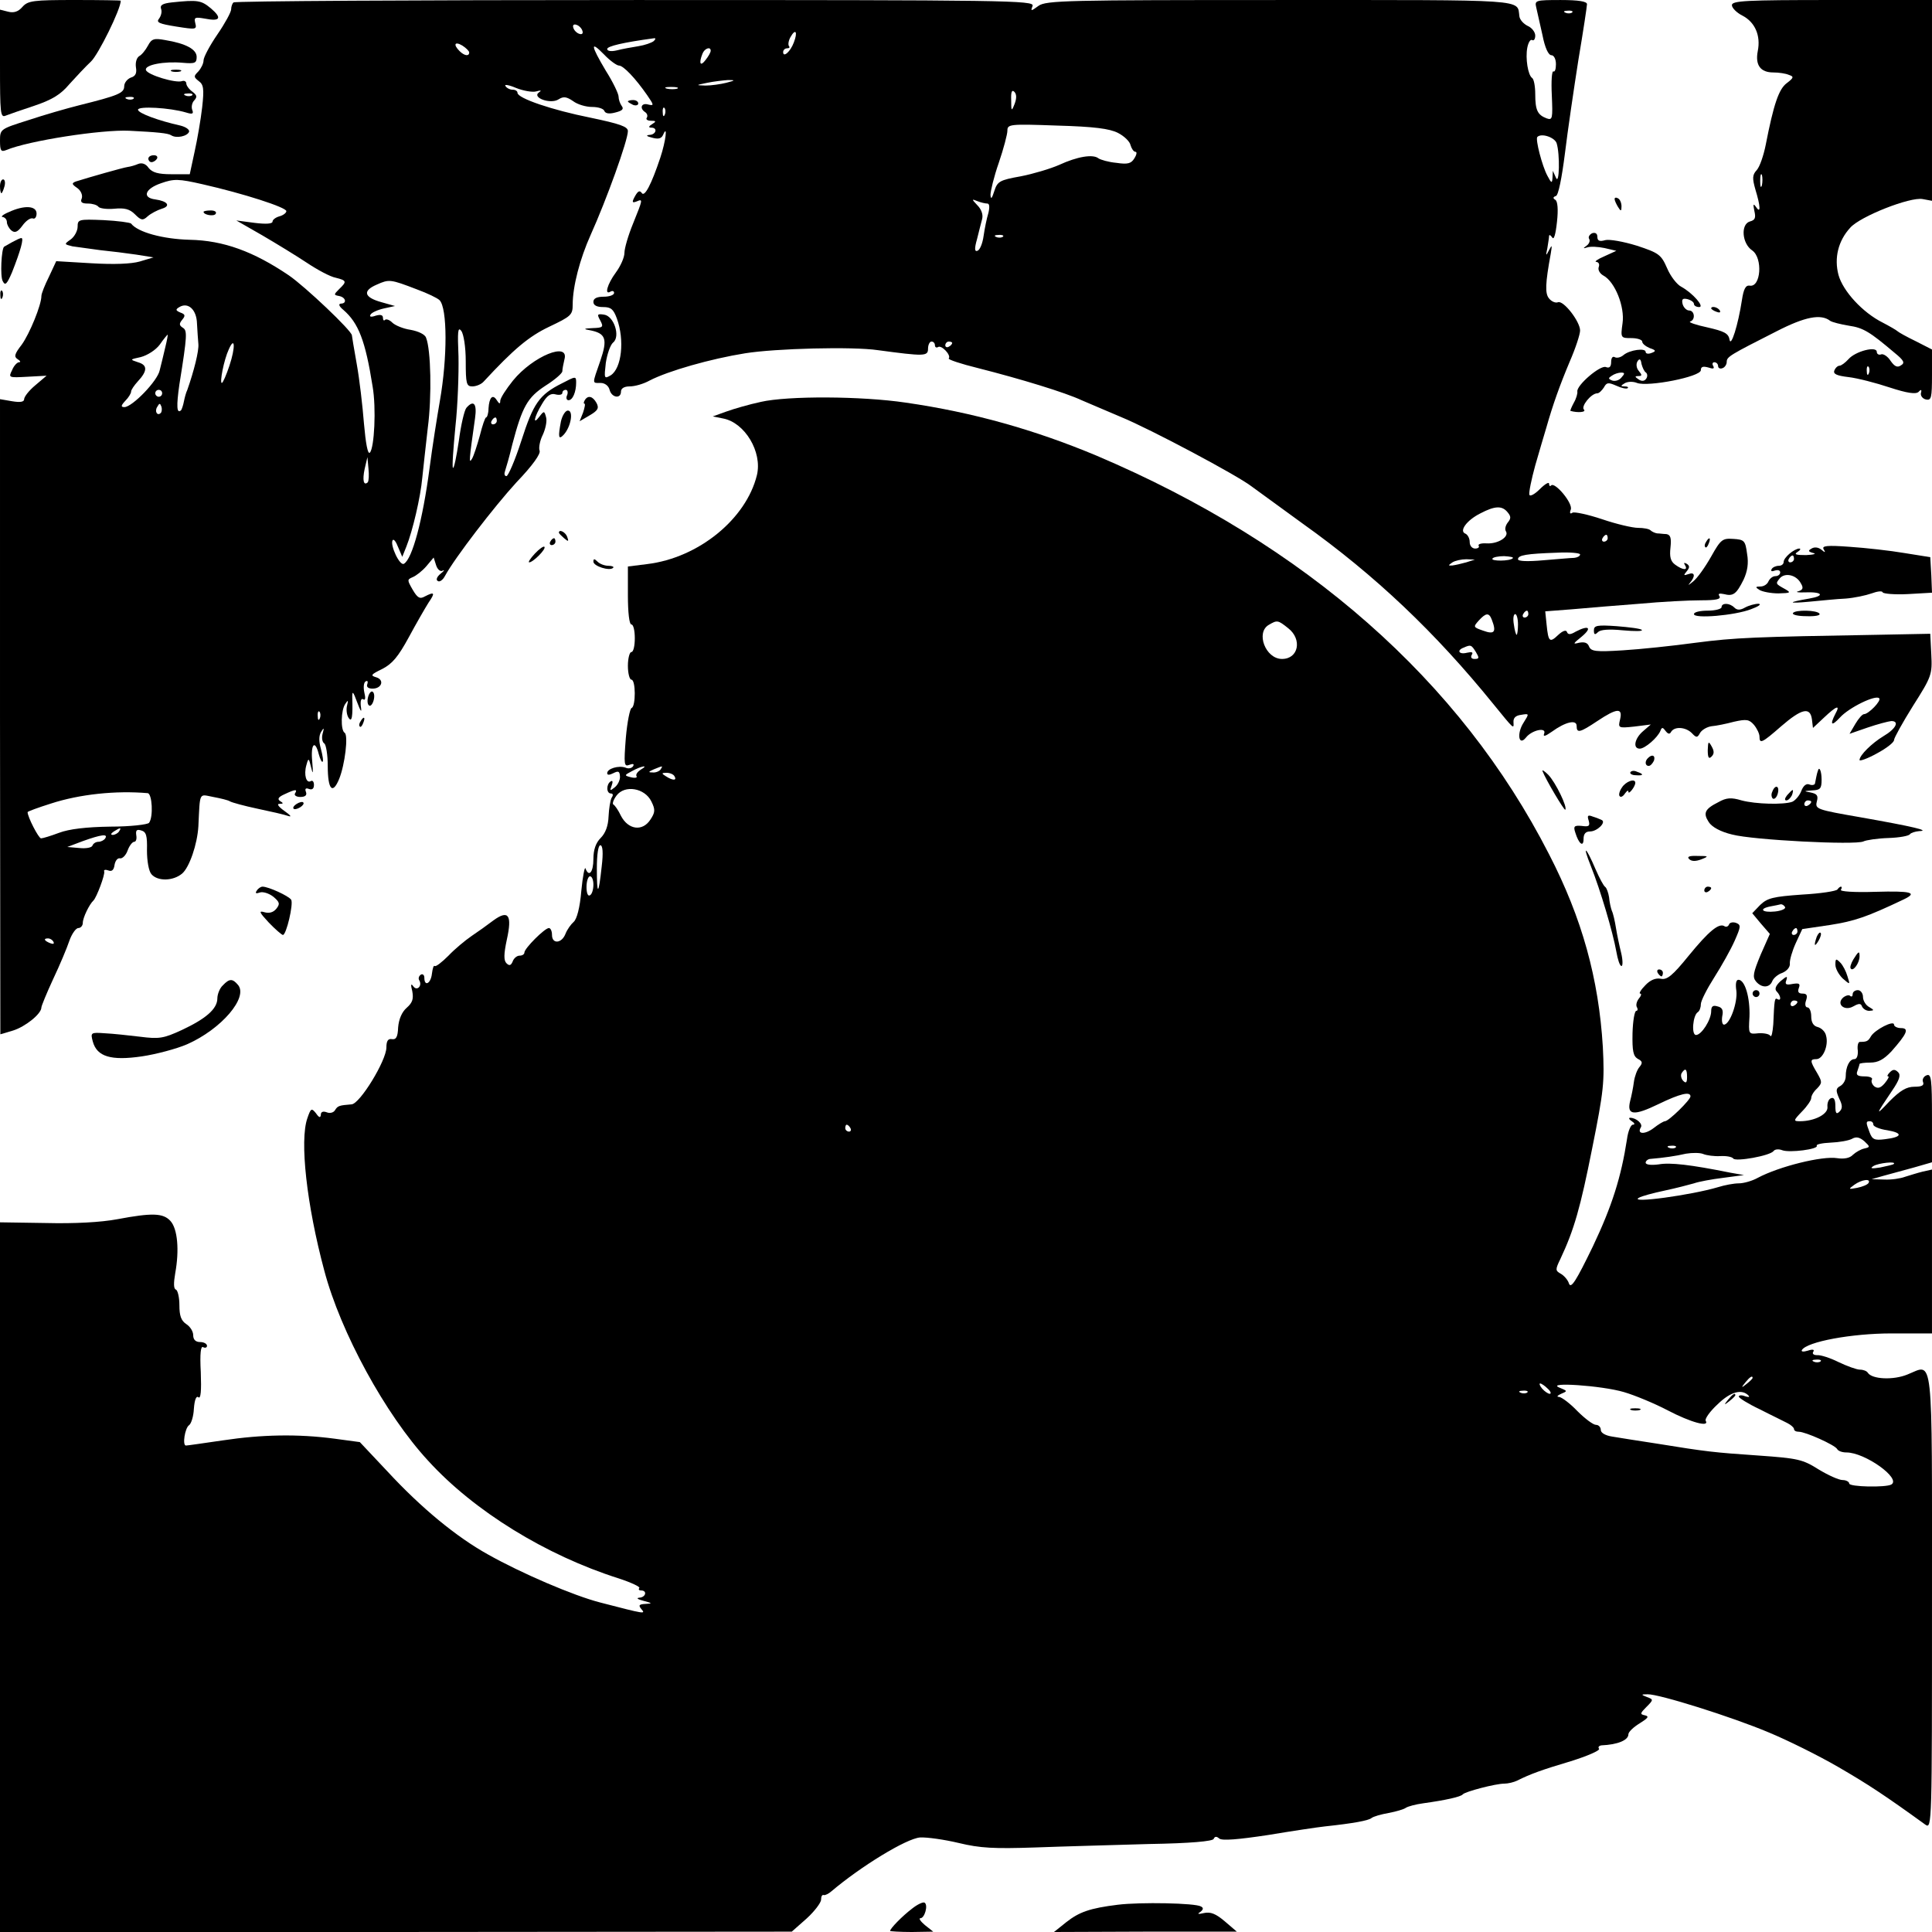 <?xml version="1.0" standalone="no"?>
<!DOCTYPE svg PUBLIC "-//W3C//DTD SVG 20010904//EN"
 "http://www.w3.org/TR/2001/REC-SVG-20010904/DTD/svg10.dtd">
<svg version="1.0" xmlns="http://www.w3.org/2000/svg"
 width="560pt" height="560pt" viewBox="0 0 560 560"
 preserveAspectRatio="xMidYMid meet">
<g transform="translate(0,560) scale(0.1,-0.1)"
fill="#000000" stroke="none">
<path d="M65 5580 c-12 -14 -25 -18 -41 -14 l-24 6 0 -157 c0 -146 1 -157 17
-150 10 4 48 17 84 29 50 17 75 32 100 62 19 21 47 51 63 66 21 20 86 151 86
176 0 1 -60 2 -133 2 -121 0 -136 -2 -152 -20z"/>
<path d="M498 5593 c-27 -3 -35 -8 -31 -19 3 -8 0 -20 -6 -28 -9 -11 0 -15 50
-23 57 -9 60 -9 55 10 -4 17 -1 18 28 13 45 -9 50 2 17 30 -28 23 -37 25 -113
17z"/>
<path d="M677 5593 c-4 -3 -7 -13 -7 -20 0 -8 -18 -41 -40 -73 -22 -32 -40
-66 -40 -75 0 -9 -7 -23 -15 -32 -14 -14 -14 -16 1 -28 14 -10 16 -22 10 -76
-4 -35 -14 -93 -22 -129 l-14 -65 -53 0 c-39 0 -55 5 -66 18 -8 12 -19 16 -30
12 -9 -4 -23 -8 -31 -9 -14 -2 -112 -30 -150 -42 -13 -5 -12 -8 4 -19 11 -8
16 -21 13 -30 -5 -11 0 -15 18 -15 13 0 26 -4 30 -9 3 -5 24 -8 46 -6 30 3 45
-1 60 -16 18 -18 23 -19 37 -6 9 8 28 18 41 22 27 8 17 22 -19 27 -39 5 -30
31 17 47 37 13 50 13 120 -3 119 -27 243 -67 243 -78 0 -5 -9 -12 -20 -15 -11
-3 -20 -10 -20 -15 0 -7 -19 -8 -52 -4 l-53 7 75 -43 c41 -24 100 -60 130 -80
30 -20 67 -40 83 -43 32 -8 33 -11 10 -33 -16 -16 -16 -17 0 -20 20 -4 23 -22
5 -22 -8 -1 -5 -8 7 -18 44 -38 64 -89 85 -222 11 -63 5 -179 -8 -192 -6 -6
-12 27 -17 84 -4 51 -13 129 -21 173 -8 44 -14 82 -14 83 0 13 -136 142 -183
174 -102 69 -189 101 -287 103 -78 2 -151 22 -170 47 -3 3 -39 8 -80 10 -72 3
-75 2 -75 -19 0 -12 -9 -29 -20 -37 -20 -14 -19 -14 5 -20 14 -2 50 -7 80 -11
30 -3 78 -9 105 -13 l50 -8 -40 -12 c-25 -7 -74 -9 -141 -5 l-101 6 -21 -45
c-12 -24 -22 -49 -22 -56 0 -26 -34 -109 -57 -141 -21 -27 -23 -35 -12 -42 8
-5 10 -9 4 -9 -5 0 -15 -10 -20 -23 -11 -22 -10 -22 45 -19 l55 3 -33 -28
c-18 -15 -32 -33 -32 -40 0 -8 -11 -10 -35 -6 l-35 6 0 -921 1 -920 37 11 c35
11 82 48 82 67 0 4 15 41 34 82 19 40 40 90 47 111 7 20 19 37 26 37 7 0 13 7
13 15 0 15 19 54 31 65 9 9 34 75 31 84 -2 5 4 6 12 3 10 -4 16 1 18 16 2 12
9 21 16 19 7 -1 17 9 22 23 5 14 14 25 19 25 5 0 8 8 6 19 -2 14 1 18 14 14
15 -4 18 -15 17 -58 0 -30 5 -60 13 -69 18 -21 63 -20 89 2 21 18 44 85 47
137 5 102 1 93 43 85 21 -4 43 -9 49 -13 5 -3 41 -13 79 -21 38 -8 78 -17 89
-21 12 -4 7 2 -10 14 -17 12 -24 21 -15 21 12 0 12 2 2 8 -9 6 -5 12 13 20 32
15 38 15 30 2 -3 -5 4 -10 15 -10 15 0 20 5 17 14 -4 10 -1 13 9 9 9 -3 14 1
14 12 0 9 -4 14 -9 11 -13 -8 -21 18 -13 46 6 22 7 22 14 -7 5 -22 6 -17 3 18
-5 50 8 65 19 21 4 -15 9 -24 11 -22 3 2 0 19 -5 38 -6 21 -6 38 1 49 8 13 9
12 4 -6 -3 -12 -1 -24 5 -28 5 -3 10 -33 10 -65 0 -69 14 -84 33 -38 17 42 27
127 16 134 -12 7 -11 66 2 84 8 12 9 11 5 -5 -3 -11 -1 -27 4 -35 10 -16 13 2
11 60 0 19 3 15 14 -15 11 -29 14 -32 11 -13 -2 17 1 25 7 21 6 -4 7 4 3 20
-3 14 -2 29 4 32 5 3 7 0 5 -7 -4 -9 2 -14 15 -14 27 0 35 26 10 33 -17 5 -15
8 18 24 29 15 46 35 77 92 21 39 47 84 57 100 20 29 18 33 -11 18 -14 -8 -21
-4 -35 20 -16 28 -16 29 0 36 10 4 28 18 40 32 l21 25 7 -22 c4 -13 13 -20 19
-16 7 3 4 -1 -6 -9 -11 -9 -14 -18 -8 -21 5 -4 15 3 21 15 29 53 142 200 207
271 47 49 71 83 67 92 -3 8 1 29 9 45 8 17 13 40 10 51 -5 19 -6 20 -19 3 -21
-28 -16 -2 7 36 14 24 25 32 39 28 11 -3 20 -1 20 4 0 5 4 9 10 9 5 0 7 -7 4
-15 -4 -8 -2 -15 4 -15 12 0 22 24 22 51 0 19 -1 19 -41 -2 -66 -33 -83 -58
-118 -167 -18 -56 -38 -102 -43 -102 -6 0 -7 7 -4 15 3 9 13 43 21 77 29 110
44 136 96 170 27 17 49 36 49 42 0 6 3 21 6 34 15 53 -91 10 -149 -61 -20 -25
-37 -51 -37 -59 0 -10 -3 -9 -10 2 -12 19 -22 8 -24 -24 0 -14 -4 -26 -7 -26
-3 0 -11 -24 -18 -52 -8 -29 -18 -60 -23 -68 -9 -15 -9 -8 9 118 6 42 -4 54
-25 30 -6 -7 -16 -50 -22 -96 -7 -46 -14 -81 -17 -78 -3 2 1 56 7 119 7 63 10
155 9 204 -3 72 -2 87 8 74 7 -9 13 -47 13 -88 0 -65 2 -73 19 -73 11 0 26 6
33 14 87 94 131 131 190 159 63 30 68 34 68 64 0 53 21 133 52 202 46 102 108
274 108 301 0 13 -23 21 -109 39 -110 22 -211 56 -211 72 0 5 -6 9 -14 9 -8 0
-18 5 -21 11 -4 5 10 3 31 -6 20 -8 47 -13 58 -10 14 4 17 3 8 -3 -21 -15 34
-35 57 -20 14 9 23 8 42 -5 13 -10 38 -17 55 -17 18 0 34 -5 36 -12 3 -7 14
-9 32 -4 20 5 25 10 18 19 -5 7 -9 19 -9 27 0 8 -16 42 -37 75 -44 74 -46 89
-5 47 17 -18 37 -32 43 -32 13 0 48 -37 82 -86 20 -29 20 -31 3 -27 -20 6 -26
-11 -9 -22 6 -4 8 -11 5 -16 -4 -5 2 -9 12 -9 15 0 16 -2 3 -10 -10 -6 -11
-10 -2 -10 19 0 14 -20 -5 -21 -12 -1 -9 -4 7 -8 18 -5 27 -3 32 8 14 33 8
-18 -8 -66 -26 -78 -46 -116 -54 -102 -6 8 -11 5 -19 -9 -10 -18 -9 -21 4 -16
19 8 19 8 -10 -64 -14 -34 -25 -72 -25 -85 0 -13 -11 -38 -25 -57 -25 -34 -34
-67 -15 -55 6 3 10 1 10 -4 0 -6 -13 -11 -30 -11 -20 0 -30 -5 -30 -15 0 -10
10 -15 28 -15 23 0 30 -6 40 -33 23 -63 14 -145 -18 -165 -19 -11 -19 -9 -14
36 4 26 13 52 21 59 22 17 3 77 -26 81 -20 3 -21 1 -11 -17 10 -19 8 -21 -22
-22 -26 -1 -28 -3 -9 -6 47 -9 53 -25 31 -89 -24 -69 -24 -64 1 -64 12 0 23
-8 26 -20 6 -23 33 -27 33 -5 0 9 9 15 25 15 15 0 40 7 58 17 54 28 177 63
277 79 87 14 311 20 385 9 134 -18 145 -18 145 4 0 12 5 21 10 21 6 0 10 -5
10 -11 0 -5 4 -8 9 -5 10 7 39 -24 31 -33 -3 -3 36 -16 85 -28 126 -32 253
-71 300 -93 22 -9 74 -32 115 -49 83 -34 337 -169 378 -201 15 -11 81 -59 147
-107 212 -151 386 -317 553 -523 61 -75 60 -74 59 -54 -1 13 6 20 22 22 24 4
24 4 7 -23 -20 -31 -14 -69 7 -43 17 22 60 31 53 12 -4 -10 2 -9 22 5 40 29
72 36 72 17 0 -22 9 -20 60 14 57 38 74 39 66 5 -6 -25 -6 -26 41 -21 l48 6
-22 -19 c-25 -21 -31 -51 -10 -51 15 0 52 32 60 52 4 11 7 10 15 -1 7 -9 12
-10 16 -2 10 16 42 14 60 -4 13 -14 16 -14 24 1 5 8 19 17 33 19 13 1 43 7 65
13 36 8 44 7 58 -9 9 -11 16 -26 16 -34 0 -22 7 -19 63 30 59 51 84 57 89 20
l3 -25 32 30 c37 35 48 38 33 11 -17 -33 -11 -37 13 -11 26 29 104 67 114 56
7 -7 -31 -46 -44 -46 -5 0 -16 -13 -25 -28 l-17 -29 52 18 c29 10 60 18 69 19
25 0 13 -23 -23 -44 -33 -20 -69 -55 -69 -69 0 -4 23 4 50 19 28 15 50 32 50
39 0 6 25 51 55 99 54 85 56 91 53 149 l-3 60 -155 -3 c-352 -6 -410 -8 -525
-23 -66 -9 -161 -19 -211 -22 -79 -5 -92 -3 -98 11 -4 11 -13 14 -29 11 -19
-5 -18 -3 8 18 31 26 20 34 -18 14 -15 -9 -22 -9 -25 -1 -2 7 -12 4 -25 -8
-25 -24 -29 -21 -34 29 l-4 39 78 6 c43 4 130 11 195 16 64 6 144 10 178 10
44 0 59 3 54 12 -5 7 -1 9 13 6 27 -7 36 0 57 42 11 24 15 47 10 75 -5 38 -8
41 -40 43 -31 2 -36 -1 -64 -51 -17 -30 -40 -63 -53 -73 -12 -10 -16 -12 -9
-4 17 20 15 33 -4 26 -14 -5 -15 -4 -5 8 9 11 9 16 0 22 -8 4 -9 3 -5 -4 10
-16 -6 -15 -28 1 -14 10 -17 23 -14 50 3 28 0 37 -12 39 -8 0 -20 2 -27 2 -6
1 -15 5 -19 9 -4 4 -20 7 -36 7 -16 0 -63 11 -104 25 -42 14 -80 22 -86 19 -7
-5 -9 -1 -5 9 7 18 -46 81 -57 70 -3 -4 -6 -1 -6 5 0 6 -12 -1 -27 -16 -14
-14 -28 -22 -30 -16 -2 6 6 45 17 85 12 41 26 90 32 109 19 67 39 123 68 192
17 39 30 79 30 90 0 26 -48 88 -64 82 -7 -3 -19 2 -26 11 -12 14 -11 43 5 130
4 25 4 27 -5 10 -9 -18 -10 -17 -5 5 2 14 5 30 5 35 0 6 4 4 9 -3 5 -9 10 8
14 45 4 36 2 60 -5 64 -7 4 -7 8 2 11 7 2 17 52 26 123 8 66 26 188 39 271 14
83 25 156 25 162 0 8 -25 12 -76 12 -74 0 -76 -1 -71 -22 3 -13 11 -49 18 -80
7 -36 17 -58 26 -58 7 0 13 -11 13 -26 0 -14 -3 -23 -7 -21 -5 3 -7 -28 -5
-69 3 -68 2 -73 -15 -67 -26 10 -33 23 -33 70 0 23 -4 44 -9 47 -12 8 -20 57
-14 88 3 15 9 25 14 22 5 -3 9 3 9 13 0 10 -10 23 -22 28 -12 6 -23 18 -24 28
-7 50 33 47 -691 47 -619 0 -681 -1 -703 -17 -22 -16 -23 -16 -17 0 6 16 -71
17 -1152 17 -637 0 -1161 -3 -1164 -7z m3880 -29 c-3 -3 -12 -4 -19 -1 -8 3
-5 6 6 6 11 1 17 -2 13 -5z m-2869 -53 c3 -8 -1 -12 -9 -9 -7 2 -15 10 -17 17
-3 8 1 12 9 9 7 -2 15 -10 17 -17z m613 -34 c-10 -27 -31 -45 -31 -28 0 6 5
11 12 11 6 0 8 3 5 6 -3 4 -2 15 4 26 15 27 22 16 10 -15z m-406 4 c-6 -5 -26
-12 -45 -15 -19 -3 -47 -8 -62 -12 -17 -4 -28 -2 -28 4 0 8 46 19 135 31 6 1
6 -2 0 -8z m-535 -33 c0 -12 -14 -10 -28 4 -19 19 -14 29 8 16 11 -7 20 -16
20 -20z m700 5 c0 -5 -7 -17 -15 -27 -15 -20 -20 -10 -9 18 6 16 24 22 24 9z
m45 -93 c-16 -4 -43 -8 -60 -8 -29 1 -29 1 5 8 19 4 46 7 60 8 22 0 22 -1 -5
-8z m-142 -17 c-7 -2 -21 -2 -30 0 -10 3 -4 5 12 5 17 0 24 -2 18 -5z m978
-44 c-9 -23 -10 -22 -10 11 -1 23 2 31 9 24 7 -7 7 -19 1 -35z m-1014 -31 c-3
-8 -6 -5 -6 6 -1 11 2 17 5 13 3 -3 4 -12 1 -19z m1313 -53 c18 -9 35 -25 37
-36 3 -10 9 -19 14 -19 5 0 4 -8 -3 -19 -9 -15 -19 -18 -52 -13 -23 2 -46 9
-52 13 -16 13 -62 5 -114 -19 -25 -11 -75 -26 -111 -33 -62 -11 -68 -15 -77
-43 -7 -22 -10 -25 -11 -11 0 11 10 53 24 93 14 41 25 83 25 93 0 19 6 20 144
15 108 -3 152 -9 176 -21z m1272 -30 c10 -32 8 -124 -2 -100 l-9 20 -1 -20
c-1 -17 -3 -17 -15 6 -15 28 -35 105 -29 112 12 12 50 -1 56 -18z m-1650 -175
c6 0 7 -10 3 -27 -5 -16 -11 -46 -14 -67 -3 -22 -11 -41 -18 -43 -8 -3 -9 6
-1 34 5 21 12 47 15 59 3 13 -3 28 -14 39 -17 18 -17 19 0 12 10 -4 23 -7 29
-7z m45 -96 c-3 -3 -12 -4 -19 -1 -8 3 -5 6 6 6 11 1 17 -2 13 -5z m-1698
-153 c30 -11 59 -25 65 -31 23 -23 23 -167 1 -292 -8 -46 -22 -134 -30 -196
-20 -151 -50 -262 -74 -276 -12 -8 -41 54 -33 68 3 5 10 -4 16 -20 l12 -28 12
30 c18 45 41 143 46 199 3 28 10 93 16 145 12 91 9 227 -5 261 -3 10 -23 19
-45 23 -21 3 -45 13 -53 21 -8 8 -17 11 -21 8 -3 -4 -6 -1 -6 6 0 8 -7 10 -21
6 -14 -5 -19 -3 -15 3 3 6 21 14 39 18 l32 7 -39 11 c-51 14 -56 33 -14 51 36
16 39 16 117 -14z m-638 -99 c1 -20 3 -47 4 -59 2 -20 -13 -79 -32 -133 -4 -8
-8 -24 -10 -34 -2 -11 -6 -22 -8 -25 -13 -12 -14 12 -5 75 23 143 23 156 10
164 -11 7 -11 12 -2 23 10 12 9 16 -5 21 -14 6 -15 9 -3 16 25 15 50 -7 51
-48z m-92 -69 c-5 -21 -12 -51 -16 -66 -6 -31 -79 -106 -102 -107 -11 0 -11 4
2 18 10 10 17 22 17 27 0 5 9 18 19 29 29 31 29 48 1 56 -24 8 -24 8 8 15 19
5 43 20 55 36 11 16 22 29 23 29 1 0 -2 -17 -7 -37z m186 -53 c-9 -27 -19 -50
-22 -50 -7 0 6 67 20 97 18 41 20 7 2 -47z m2095 66 c0 -3 -4 -8 -10 -11 -5
-3 -10 -1 -10 4 0 6 5 11 10 11 6 0 10 -2 10 -4z m-2290 -146 c0 -5 -4 -10
-10 -10 -5 0 -10 5 -10 10 0 6 5 10 10 10 6 0 10 -4 10 -10z m-4 -57 c-10 -10
-19 5 -10 18 6 11 8 11 12 0 2 -7 1 -15 -2 -18z m974 -23 c0 -5 -5 -10 -11
-10 -5 0 -7 5 -4 10 3 6 8 10 11 10 2 0 4 -4 4 -10z m-374 -178 c-12 -11 -16
6 -9 39 l8 34 3 -33 c2 -19 1 -36 -2 -40z m3304 -87 c10 -12 10 -18 0 -30 -6
-8 -9 -19 -5 -25 10 -16 -23 -37 -56 -35 -15 1 -26 -2 -23 -7 3 -4 -2 -8 -10
-8 -9 0 -16 8 -16 19 0 11 -6 21 -12 24 -20 7 3 39 43 59 42 22 63 23 79 3z
m290 -75 c0 -5 -5 -10 -11 -10 -5 0 -7 5 -4 10 3 6 8 10 11 10 2 0 4 -4 4 -10z
m-80 -47 c0 -5 -8 -9 -17 -10 -10 0 -51 -4 -90 -7 -45 -4 -73 -3 -73 3 0 12
25 16 113 19 37 2 67 -1 67 -5z m-195 -11 c-8 -9 -65 -9 -59 -1 2 4 18 7 34 7
17 -1 28 -3 25 -6z m-135 -12 c-14 -4 -32 -8 -40 -9 -13 -1 -13 0 0 9 8 5 26
9 40 9 l25 -1 -25 -8z m180 -150 c0 -5 -5 -10 -11 -10 -5 0 -7 5 -4 10 3 6 8
10 11 10 2 0 4 -4 4 -10z m-106 -16 c14 -36 8 -44 -25 -32 -29 10 -29 11 -13
29 21 23 30 24 38 3z m76 -14 c0 -16 -2 -30 -4 -30 -2 0 -6 14 -8 30 -3 17 -1
30 4 30 4 0 8 -13 8 -30z m-122 -80 c10 -17 10 -20 -4 -20 -9 0 -12 5 -8 12 5
8 0 9 -14 6 -23 -6 -31 7 -9 15 20 9 22 8 35 -13z m-3351 -192 c-3 -8 -6 -5
-6 6 -1 11 2 17 5 13 3 -3 4 -12 1 -19z m-499 -217 c13 -1 17 -69 4 -86 -4 -5
-54 -11 -112 -11 -70 -1 -120 -7 -149 -18 -24 -9 -47 -16 -52 -16 -7 0 -39 62
-39 76 0 2 30 13 68 25 83 27 188 38 280 30z m-83 -111 c-3 -5 -12 -10 -18
-10 -7 0 -6 4 3 10 19 12 23 12 15 0z m-40 -20 c-3 -5 -12 -10 -20 -10 -7 0
-15 -5 -17 -11 -2 -6 -19 -9 -38 -7 l-35 3 45 17 c53 19 74 22 65 8z m-150
-300 c3 -6 -1 -7 -9 -4 -18 7 -21 14 -7 14 6 0 13 -4 16 -10z"/>
<path d="M5020 5585 c0 -8 14 -22 30 -30 37 -19 54 -58 45 -103 -8 -41 8 -62
45 -62 16 0 36 -3 45 -7 15 -5 15 -8 -6 -24 -23 -17 -38 -61 -61 -179 -6 -30
-17 -63 -26 -73 -13 -14 -13 -24 -4 -56 15 -49 16 -72 2 -51 -8 11 -9 9 -5
-11 5 -21 2 -27 -13 -31 -27 -8 -23 -64 7 -84 31 -22 25 -107 -7 -102 -12 2
-18 -9 -23 -42 -11 -72 -32 -139 -36 -114 -3 18 -16 24 -64 35 -33 7 -56 15
-50 17 16 5 13 32 -3 32 -7 0 -16 8 -19 19 -3 14 0 17 14 14 11 -3 19 -9 19
-14 0 -5 7 -9 15 -9 17 0 -19 41 -52 59 -12 6 -31 30 -41 54 -17 39 -24 44
-88 65 -39 12 -79 19 -91 16 -17 -5 -23 -2 -23 10 0 9 -6 13 -15 10 -8 -4 -12
-11 -9 -16 4 -6 0 -15 -7 -20 -11 -8 -11 -9 2 -5 9 3 31 2 50 -2 l34 -8 -35
-16 c-19 -8 -30 -16 -23 -16 7 -1 10 -7 7 -15 -3 -8 3 -19 14 -25 33 -18 62
-90 55 -138 -6 -43 -5 -43 26 -43 17 0 31 -5 31 -10 0 -6 10 -14 22 -19 18 -6
19 -9 5 -14 -10 -4 -17 -2 -17 3 0 12 -46 6 -64 -9 -8 -7 -20 -10 -26 -6 -6 3
-10 -3 -10 -14 0 -14 -5 -19 -15 -15 -16 7 -86 -53 -83 -71 1 -5 -3 -20 -10
-32 -7 -13 -11 -23 -10 -24 21 -6 47 -4 39 4 -9 9 21 47 39 47 5 0 13 8 19 17
8 15 13 15 36 5 15 -7 30 -10 33 -7 3 3 -1 5 -9 5 -12 0 -12 2 0 9 8 5 24 6
36 1 32 -12 185 18 185 37 0 10 6 12 21 8 15 -5 19 -4 15 4 -4 6 -2 11 3 11 6
0 11 -5 11 -11 0 -6 6 -9 13 -6 6 2 12 10 12 18 0 15 9 20 145 89 82 42 128
51 155 30 6 -4 30 -10 54 -14 42 -6 61 -18 133 -79 27 -22 30 -29 18 -36 -10
-7 -18 -4 -30 13 -8 13 -21 21 -27 19 -7 -3 -13 1 -13 7 0 18 -62 2 -82 -21
-9 -10 -21 -19 -26 -19 -5 0 -12 -6 -15 -14 -4 -10 7 -15 41 -19 26 -3 80 -17
119 -30 52 -17 76 -20 84 -13 7 8 10 7 7 -3 -2 -8 5 -17 15 -19 15 -3 17 5 17
71 l0 74 -47 24 c-27 13 -50 26 -53 29 -3 3 -22 14 -43 25 -58 29 -115 91
-128 138 -13 49 -1 99 34 137 29 33 174 90 210 83 l27 -5 0 291 0 291 -290 0
c-249 0 -290 -2 -290 -15z m87 -522 c-3 -10 -5 -4 -5 12 0 17 2 24 5 18 2 -7
2 -21 0 -30z m-336 -543 c4 -3 5 -11 1 -17 -5 -8 -13 -9 -22 -3 -12 8 -12 10
-1 10 11 0 11 3 1 15 -7 8 -8 20 -4 27 6 10 10 8 12 -7 3 -11 8 -22 13 -25z
m646 -2 c-3 -8 -6 -5 -6 6 -1 11 2 17 5 13 3 -3 4 -12 1 -19z m-717 -12 c-6
-8 -18 -12 -27 -9 -12 5 -12 7 -1 14 7 5 19 9 27 9 11 0 11 -3 1 -14z"/>
<path d="M429 5468 c-7 -13 -18 -27 -26 -31 -7 -5 -11 -18 -9 -32 3 -17 -1
-26 -15 -30 -10 -4 -19 -15 -19 -25 0 -20 -18 -27 -130 -55 -36 -9 -102 -28
-147 -43 -82 -26 -83 -26 -83 -60 0 -29 3 -33 18 -27 64 27 277 60 357 56 80
-4 112 -7 121 -13 15 -10 47 -3 52 10 2 6 -9 14 -25 18 -63 14 -123 36 -123
46 0 11 92 6 139 -8 19 -6 23 -4 18 8 -3 9 0 21 6 27 9 10 8 15 -5 25 -10 7
-18 18 -18 24 0 6 -6 9 -12 7 -18 -7 -101 18 -105 32 -5 15 53 26 107 21 35
-3 40 -1 40 17 0 22 -31 39 -92 49 -32 6 -39 3 -49 -16z m128 -144 c-3 -3 -12
-4 -19 -1 -8 3 -5 6 6 6 11 1 17 -2 13 -5z m-170 -10 c-3 -3 -12 -4 -19 -1 -8
3 -5 6 6 6 11 1 17 -2 13 -5z"/>
<path d="M498 5393 c6 -2 18 -2 25 0 6 3 1 5 -13 5 -14 0 -19 -2 -12 -5z"/>
<path d="M1820 5306 c0 -2 7 -6 15 -10 8 -3 15 -1 15 4 0 6 -7 10 -15 10 -8 0
-15 -2 -15 -4z"/>
<path d="M430 5140 c0 -5 4 -10 9 -10 6 0 13 5 16 10 3 6 -1 10 -9 10 -9 0
-16 -4 -16 -10z"/>
<path d="M0 5060 c0 -11 2 -20 4 -20 2 0 6 9 9 20 3 11 1 20 -4 20 -5 0 -9 -9
-9 -20z"/>
<path d="M4680 5023 c0 -4 5 -15 10 -23 8 -13 10 -13 10 2 0 9 -4 20 -10 23
-5 3 -10 3 -10 -2z"/>
<path d="M25 4985 c-17 -7 -24 -14 -17 -14 6 -1 12 -7 12 -15 0 -7 6 -18 13
-24 10 -8 18 -5 32 14 10 14 23 23 30 21 6 -3 11 4 11 14 0 23 -36 25 -81 4z"/>
<path d="M590 4986 c0 -9 30 -14 35 -6 4 6 -3 10 -14 10 -12 0 -21 -2 -21 -4z"/>
<path d="M35 4898 c-11 -6 -21 -12 -23 -13 -8 -6 -12 -87 -4 -100 7 -14 12 -9
27 26 24 61 35 99 27 99 -4 0 -16 -6 -27 -12z"/>
<path d="M1 4744 c0 -11 3 -14 6 -6 3 7 2 16 -1 19 -3 4 -6 -2 -5 -13z"/>
<path d="M4960 4706 c0 -2 7 -7 16 -10 8 -3 12 -2 9 4 -6 10 -25 14 -25 6z"/>
<path d="M1695 4440 c-3 -5 -4 -10 -1 -10 3 0 1 -11 -4 -26 l-10 -25 29 17
c24 14 28 21 20 36 -11 20 -25 23 -34 8z"/>
<path d="M2205 4435 c-33 -7 -78 -20 -100 -28 l-39 -14 30 -6 c63 -12 114 -97
98 -164 -31 -127 -169 -240 -318 -258 l-56 -7 0 -84 c0 -49 4 -84 10 -84 6 0
10 -18 10 -40 0 -22 -4 -40 -10 -40 -5 0 -10 -18 -10 -40 0 -22 5 -40 10 -40
13 0 13 -77 1 -82 -5 -1 -13 -41 -17 -87 -6 -77 -5 -84 10 -78 11 4 15 3 11
-4 -4 -6 -14 -8 -22 -4 -20 7 -53 -3 -53 -16 0 -6 6 -6 18 0 14 7 18 6 19 -9
1 -10 -6 -25 -15 -32 -14 -11 -15 -11 -9 5 4 11 3 16 -3 12 -13 -8 -13 -35 1
-35 6 0 7 -5 2 -12 -4 -7 -8 -32 -9 -54 -1 -28 -9 -49 -23 -63 -14 -14 -21
-34 -21 -61 0 -38 -13 -54 -23 -27 -2 6 -8 -23 -12 -65 -4 -49 -13 -82 -22
-90 -8 -7 -19 -22 -24 -35 -11 -28 -39 -30 -39 -3 0 11 -4 20 -9 20 -12 0 -71
-59 -71 -71 0 -5 -6 -9 -14 -9 -8 0 -17 -8 -20 -17 -5 -12 -10 -13 -18 -5 -8
8 -8 26 1 68 16 72 5 88 -39 56 -17 -13 -45 -33 -63 -45 -19 -13 -49 -38 -67
-57 -19 -19 -37 -33 -40 -30 -3 3 -6 -7 -8 -22 -3 -29 -22 -39 -22 -12 0 8 -5
12 -10 9 -6 -4 -8 -11 -5 -16 10 -16 -6 -33 -17 -18 -7 10 -8 5 -3 -14 4 -22
1 -33 -16 -48 -14 -12 -23 -33 -25 -57 -1 -28 -6 -36 -18 -34 -11 2 -16 -5
-16 -24 0 -38 -77 -164 -101 -165 -36 -3 -40 -4 -48 -17 -4 -7 -15 -10 -24 -6
-11 4 -17 1 -17 -7 -1 -10 -5 -9 -14 4 -13 16 -15 15 -25 -14 -23 -65 -2 -252
49 -442 47 -178 177 -417 301 -551 133 -146 341 -274 552 -341 37 -12 64 -25
60 -28 -3 -4 -1 -7 5 -7 19 0 14 -20 -5 -21 -10 -1 -4 -5 12 -9 26 -7 27 -8 6
-9 -19 -1 -21 -4 -12 -15 13 -15 12 -15 -119 19 -78 20 -229 85 -325 139 -92
51 -194 135 -292 241 l-80 85 -74 10 c-106 14 -210 12 -323 -5 -55 -8 -103
-15 -107 -15 -11 0 -3 51 9 59 6 4 13 25 14 48 2 26 7 38 13 33 7 -6 9 19 7
72 -3 56 0 78 7 73 6 -3 11 -1 11 4 0 6 -9 11 -20 11 -13 0 -20 7 -20 20 0 11
-9 25 -20 32 -15 10 -20 24 -20 55 0 23 -5 43 -10 45 -7 2 -7 19 -2 48 12 66
7 128 -14 151 -21 23 -53 24 -154 5 -48 -9 -124 -13 -207 -11 l-133 2 0 -1028
0 -1029 1148 0 1147 1 43 38 c23 21 42 46 42 55 0 9 3 15 8 13 4 -1 14 4 22
11 85 72 217 153 257 156 20 1 70 -6 112 -16 62 -15 102 -17 221 -13 80 3 228
7 330 10 121 2 186 8 188 15 3 7 8 8 16 1 8 -7 55 -3 141 10 72 12 146 23 165
25 84 9 126 17 135 24 6 5 28 11 50 15 22 4 45 11 50 15 6 4 28 10 50 13 65 9
110 19 115 26 7 8 95 31 120 31 11 0 28 4 38 9 38 19 71 31 155 56 48 15 85
31 82 36 -4 5 0 9 7 10 47 2 78 15 78 32 0 7 15 21 33 32 24 15 28 20 15 23
-15 3 -14 6 4 24 21 21 21 22 2 29 -18 7 -18 8 2 8 32 1 243 -65 352 -111 53
-22 142 -66 199 -99 88 -51 135 -82 254 -168 19 -13 19 0 19 648 0 738 5 687
-71 657 -41 -17 -103 -14 -115 5 -3 5 -13 9 -23 9 -9 0 -37 10 -62 22 -24 12
-52 21 -62 20 -10 0 -15 4 -11 10 4 6 -1 8 -16 3 -13 -4 -20 -3 -17 2 15 24
144 48 260 48 l117 0 0 238 0 237 -27 -6 c-16 -4 -38 -11 -51 -15 -13 -5 -40
-9 -60 -8 l-37 1 35 10 c19 5 59 16 88 24 l52 15 0 129 c0 113 -2 129 -16 123
-8 -3 -13 -12 -10 -19 4 -10 -3 -14 -25 -14 -23 0 -41 -11 -72 -42 -42 -45
-41 -41 7 30 22 32 26 46 18 54 -9 9 -15 9 -24 0 -7 -7 -9 -12 -5 -12 4 0 -1
-9 -10 -20 -12 -14 -20 -16 -30 -9 -7 6 -10 15 -7 20 3 5 -7 9 -21 9 -21 0
-26 4 -21 16 3 9 6 18 6 20 0 2 14 4 31 4 23 0 39 9 61 32 46 52 53 68 28 68
-11 0 -20 5 -20 10 0 14 -56 -15 -67 -34 -8 -14 -12 -16 -32 -16 -5 0 -8 -11
-6 -25 1 -15 -3 -25 -10 -25 -14 0 -25 -22 -25 -50 0 -11 -7 -23 -16 -28 -13
-7 -13 -13 -3 -36 10 -20 10 -29 1 -38 -9 -9 -12 -5 -12 16 0 18 -4 26 -12 23
-7 -2 -12 -13 -11 -25 3 -21 -37 -42 -80 -42 -19 0 -19 2 6 28 15 15 27 33 27
39 0 7 7 19 17 28 15 16 15 19 0 45 -21 35 -21 40 -2 40 19 0 36 40 28 68 -2
11 -13 22 -24 25 -13 3 -19 14 -19 31 0 14 -5 26 -11 26 -6 0 -8 9 -4 20 5 15
2 20 -10 20 -12 0 -15 5 -11 16 5 13 1 15 -18 12 -19 -4 -23 -1 -18 11 4 13 1
12 -17 -3 -14 -13 -18 -23 -11 -30 12 -12 14 -29 2 -22 -8 5 -9 -2 -12 -73 -2
-24 -5 -39 -9 -33 -3 5 -19 8 -34 7 -29 -3 -29 -3 -26 48 2 55 -13 107 -32
107 -7 0 -9 -12 -6 -32 4 -34 -19 -98 -36 -98 -5 0 -7 11 -5 24 4 18 0 26 -14
29 -13 4 -18 0 -18 -14 0 -25 -28 -69 -44 -69 -14 0 -9 57 5 66 5 3 9 13 9 23
0 10 18 45 39 78 21 33 48 81 59 106 18 41 19 46 4 52 -9 3 -18 1 -20 -4 -2
-6 -8 -9 -13 -6 -16 11 -46 -14 -104 -85 -47 -58 -63 -71 -81 -67 -15 3 -31
-4 -45 -19 -13 -13 -19 -24 -15 -24 5 0 3 -7 -4 -15 -6 -8 -9 -19 -5 -25 3 -5
2 -10 -2 -10 -5 0 -10 -29 -11 -65 -1 -51 2 -66 15 -74 14 -7 15 -12 5 -24 -7
-8 -14 -28 -16 -43 -2 -16 -7 -41 -11 -56 -10 -41 11 -43 83 -8 62 30 92 37
92 22 0 -10 -63 -72 -74 -72 -4 0 -19 -9 -33 -20 -25 -19 -49 -18 -37 2 7 10
-13 28 -31 28 -5 0 -3 -5 5 -10 8 -5 10 -10 3 -10 -6 0 -14 -19 -17 -42 -17
-110 -43 -193 -99 -311 -48 -99 -63 -123 -69 -108 -3 11 -15 24 -24 29 -16 9
-16 12 -1 43 40 85 58 149 92 320 34 169 36 193 31 294 -12 198 -60 373 -156
559 -257 503 -706 898 -1311 1155 -179 75 -359 126 -554 154 -128 19 -341 20
-420 2z m1529 -656 c41 -32 30 -89 -18 -89 -48 0 -77 77 -38 99 24 14 26 14
56 -10z m-1877 -410 c-9 -6 -15 -14 -12 -19 3 -4 -4 -6 -16 -3 -20 5 -20 6 3
18 27 15 51 19 25 4z m58 1 c-3 -5 -14 -10 -23 -9 -14 0 -13 2 3 9 27 11 27
11 20 0z m40 -20 c8 -13 -5 -13 -25 0 -13 8 -13 10 2 10 9 0 20 -4 23 -10z
m-67 -73 c12 -24 11 -32 -3 -53 -23 -35 -64 -29 -85 11 -8 17 -18 31 -22 33
-4 2 0 14 9 26 24 32 82 22 101 -17z m-144 -189 c-9 -84 -14 -86 -14 -5 0 40
4 67 10 67 7 0 9 -21 4 -62z m-24 -52 c0 -14 -4 -28 -10 -31 -6 -4 -10 7 -10
24 0 17 5 31 10 31 6 0 10 -11 10 -24z m3490 -340 c0 -3 -4 -8 -10 -11 -5 -3
-10 -1 -10 4 0 6 5 11 10 11 6 0 10 -2 10 -4z m-320 -218 c0 -16 -3 -19 -11
-11 -6 6 -8 16 -5 22 11 17 16 13 16 -11z m540 -138 c0 -5 18 -13 40 -16 47
-8 44 -20 -6 -26 -31 -4 -37 -1 -45 20 -11 29 -11 32 1 32 6 0 10 -4 10 -10z
m-2965 -10 c3 -5 1 -10 -4 -10 -6 0 -11 5 -11 10 0 6 2 10 4 10 3 0 8 -4 11
-10z m2939 -59 c-10 -2 -24 -10 -33 -18 -9 -10 -26 -13 -46 -10 -43 7 -168
-24 -230 -57 -16 -9 -41 -16 -55 -16 -14 0 -41 -5 -60 -11 -77 -23 -259 -48
-230 -31 8 5 42 14 75 21 33 7 71 17 85 21 14 5 52 12 85 16 l60 8 -40 7
c-114 23 -174 30 -207 24 -23 -3 -38 -1 -38 5 0 5 7 11 15 11 36 3 72 8 102
15 18 3 41 3 50 -1 10 -4 32 -7 49 -6 18 1 34 -2 38 -7 6 -10 108 8 117 22 4
5 15 6 25 2 21 -8 106 3 100 13 -3 4 16 8 40 9 25 1 53 6 62 11 12 7 22 5 36
-7 17 -16 17 -17 0 -21z m-547 3 c-3 -3 -12 -4 -19 -1 -8 3 -5 6 6 6 11 1 17
-2 13 -5z m632 -48 c-2 -2 -20 -6 -39 -10 -25 -4 -31 -3 -20 4 14 9 69 15 59
6z m-73 -55 c-3 -5 -18 -11 -33 -14 -26 -5 -26 -4 -8 9 21 15 49 19 41 5z
m-139 -517 c-3 -3 -12 -4 -19 -1 -8 3 -5 6 6 6 11 1 17 -2 13 -5z m-197 -48
c0 -2 -8 -10 -17 -17 -16 -13 -17 -12 -4 4 13 16 21 21 21 13z m-594 -31 c9
-8 11 -15 6 -15 -5 0 -15 7 -22 15 -7 8 -9 15 -6 15 4 0 14 -7 22 -15z m221
-10 c31 -9 89 -33 127 -53 67 -35 122 -50 110 -30 -3 5 12 27 35 48 38 37 71
45 90 24 3 -4 -2 -4 -11 -1 -10 4 -18 3 -18 -1 0 -4 27 -21 61 -37 33 -17 69
-34 80 -40 10 -5 19 -13 19 -17 0 -5 6 -8 14 -8 19 0 104 -38 111 -50 3 -6 15
-10 27 -10 54 0 160 -76 130 -93 -16 -9 -122 -7 -122 3 0 5 -9 10 -19 10 -11
0 -42 14 -70 31 -46 29 -60 32 -173 40 -131 9 -150 11 -298 35 -52 8 -110 17
-127 20 -20 3 -33 11 -33 19 0 8 -6 15 -14 15 -8 0 -32 18 -54 40 -21 22 -45
40 -53 41 -8 0 -5 4 6 9 19 8 19 8 -5 18 -42 17 123 6 187 -13z m-280 -1 c-3
-3 -12 -4 -19 -1 -8 3 -5 6 6 6 11 1 17 -2 13 -5z"/>
<path d="M5009 1543 c-13 -16 -12 -17 4 -4 9 7 17 15 17 17 0 8 -8 3 -21 -13z"/>
<path d="M4728 1513 c6 -2 18 -2 25 0 6 3 1 5 -13 5 -14 0 -19 -2 -12 -5z"/>
<path d="M1626 4379 c-9 -47 -7 -55 8 -39 21 23 29 70 12 70 -7 0 -16 -14 -20
-31z"/>
<path d="M1620 4056 c0 -2 7 -9 15 -16 13 -11 14 -10 9 4 -5 14 -24 23 -24 12z"/>
<path d="M1595 4030 c-3 -5 -1 -10 4 -10 6 0 11 5 11 10 0 6 -2 10 -4 10 -3 0
-8 -4 -11 -10z"/>
<path d="M4945 4029 c-4 -6 -5 -12 -2 -15 2 -3 7 2 10 11 7 17 1 20 -8 4z"/>
<path d="M1550 3995 c-13 -14 -20 -25 -16 -25 11 0 50 39 44 45 -2 3 -15 -6
-28 -20z"/>
<path d="M5251 4010 c-11 -6 -10 -9 5 -13 10 -2 1 -5 -21 -6 -29 0 -36 2 -25
9 8 5 11 10 5 10 -15 -1 -45 -26 -45 -39 0 -6 -6 -11 -14 -11 -8 0 -18 -4 -21
-10 -3 -6 1 -7 9 -4 9 3 16 1 16 -5 0 -6 -6 -11 -14 -11 -8 0 -16 -7 -20 -15
-3 -8 -13 -15 -23 -15 -15 0 -16 -2 -3 -10 8 -5 33 -10 55 -10 35 1 37 2 20
12 -29 16 -29 16 -16 32 15 17 48 10 61 -15 8 -13 6 -19 -8 -23 -9 -2 0 -4 20
-3 51 2 59 -10 12 -18 -64 -11 -63 -15 1 -9 33 3 80 8 105 9 25 2 58 9 75 15
16 6 31 8 32 3 2 -4 35 -7 73 -5 l70 4 -2 51 -3 52 -75 12 c-41 7 -113 15
-158 18 -67 5 -82 3 -76 -7 6 -10 5 -11 -7 -1 -9 7 -20 8 -28 3z m-51 -30 c0
-5 -5 -10 -11 -10 -5 0 -7 5 -4 10 3 6 8 10 11 10 2 0 4 -4 4 -10z"/>
<path d="M1720 3972 c0 -13 47 -28 57 -18 4 3 -3 6 -13 6 -11 0 -25 5 -32 12
-9 9 -12 9 -12 0z"/>
<path d="M4990 3840 c0 -5 -18 -10 -40 -10 -22 0 -40 -4 -40 -10 0 -14 118 -4
165 14 22 8 32 15 22 16 -10 0 -28 -5 -39 -11 -14 -8 -23 -8 -31 0 -14 14 -37
14 -37 1z"/>
<path d="M5197 3823 c-3 -5 15 -9 39 -9 24 -1 41 2 38 7 -6 11 -71 12 -77 2z"/>
<path d="M4620 3773 c0 -13 3 -14 12 -5 7 7 32 9 72 5 34 -3 58 -3 55 1 -3 4
-36 8 -73 11 -57 4 -66 2 -66 -12z"/>
<path d="M1067 3580 c-3 -11 -2 -22 3 -25 4 -3 10 4 13 15 3 11 2 22 -3 25 -4
3 -10 -4 -13 -15z"/>
<path d="M1045 3509 c-4 -6 -5 -12 -2 -15 2 -3 7 2 10 11 7 17 1 20 -8 4z"/>
<path d="M4950 3426 c0 -22 3 -27 11 -19 8 8 8 16 0 30 -9 16 -10 14 -11 -11z"/>
<path d="M4777 3403 c-10 -9 -9 -23 2 -23 5 0 11 7 15 15 5 15 -5 20 -17 8z"/>
<path d="M4471 3365 c9 -24 63 -115 66 -112 7 7 -28 79 -49 101 -11 11 -19 16
-17 11z"/>
<path d="M4726 3362 c-3 -4 4 -9 15 -9 23 -2 25 3 4 10 -8 4 -16 3 -19 -1z"/>
<path d="M5269 3365 c-1 -3 -3 -9 -4 -15 -1 -5 -3 -14 -4 -20 0 -5 -8 -7 -16
-4 -9 4 -18 -3 -24 -19 -5 -13 -17 -27 -26 -31 -25 -9 -106 -7 -147 4 -30 9
-44 8 -67 -5 -40 -20 -45 -32 -28 -58 9 -14 34 -28 68 -36 61 -16 356 -31 380
-20 8 4 41 9 73 10 31 1 59 6 62 11 3 4 15 8 27 9 33 1 -17 13 -170 40 -127
22 -132 24 -127 45 5 18 1 23 -18 27 -21 4 -20 4 5 6 23 1 27 5 27 31 0 25 -7
41 -11 25z m-19 -89 c0 -3 -4 -8 -10 -11 -5 -3 -10 -1 -10 4 0 6 5 11 10 11 6
0 10 -2 10 -4z"/>
<path d="M4701 3317 c-7 -10 -10 -22 -6 -25 3 -4 10 0 15 8 6 8 10 11 10 5 0
-10 20 15 20 26 0 14 -28 4 -39 -14z"/>
<path d="M5137 3305 c-4 -8 -2 -17 2 -20 5 -2 11 4 14 15 6 23 -8 27 -16 5z"/>
<path d="M5180 3295 c-7 -9 -8 -15 -2 -15 5 0 12 7 16 15 3 8 4 15 2 15 -2 0
-9 -7 -16 -15z"/>
<path d="M860 3270 c-8 -5 -12 -11 -9 -14 2 -3 11 -1 19 4 8 5 12 11 9 14 -2
3 -11 1 -19 -4z"/>
<path d="M4605 3221 c4 -15 1 -18 -20 -15 -22 2 -25 -1 -19 -19 10 -33 24 -44
24 -19 0 15 6 22 19 22 20 0 47 26 34 33 -4 2 -16 7 -26 10 -15 6 -17 3 -12
-12z"/>
<path d="M4611 3090 c28 -70 64 -192 74 -248 4 -23 10 -42 15 -42 4 0 4 17 -1
38 -5 20 -12 53 -15 72 -3 19 -8 42 -12 50 -3 8 -7 26 -8 39 -2 13 -7 27 -11
30 -5 3 -17 26 -28 51 -28 66 -40 75 -14 10z"/>
<path d="M4896 3110 c7 -7 19 -7 35 -1 23 9 22 10 -10 10 -24 1 -32 -2 -25 -9z"/>
<path d="M744 3018 c-5 -7 -2 -9 9 -5 9 3 26 -2 39 -12 19 -16 20 -21 9 -35
-9 -11 -21 -14 -35 -10 -17 5 -14 -1 13 -30 19 -20 38 -36 41 -36 10 0 31 90
24 102 -7 11 -66 38 -83 38 -5 0 -13 -5 -17 -12z"/>
<path d="M4940 3019 c0 -5 5 -7 10 -4 6 3 10 8 10 11 0 2 -4 4 -10 4 -5 0 -10
-5 -10 -11z"/>
<path d="M5326 3022 c-3 -5 -49 -12 -103 -15 -84 -6 -100 -10 -121 -30 l-23
-24 25 -30 26 -30 -27 -61 c-21 -51 -24 -64 -13 -77 16 -19 39 -19 47 1 3 8
16 20 29 24 14 6 23 17 22 27 -1 10 7 37 17 59 l19 41 81 12 c70 11 106 23
213 74 42 20 22 25 -83 22 -61 -2 -103 1 -99 6 3 5 3 9 0 9 -3 0 -7 -4 -10 -8z
m-152 -51 c3 -5 -10 -11 -29 -13 -38 -4 -49 8 -12 15 12 2 25 5 29 6 4 0 9 -3
12 -8z m36 -71 c0 -5 -5 -10 -11 -10 -5 0 -7 5 -4 10 3 6 8 10 11 10 2 0 4 -4
4 -10z"/>
<path d="M5266 2885 c-9 -26 -7 -32 5 -12 6 10 9 21 6 23 -2 3 -7 -2 -11 -11z"/>
<path d="M5372 2819 c-7 -12 -11 -24 -7 -27 7 -8 25 17 25 36 0 17 -3 15 -18
-9z"/>
<path d="M5320 2804 c0 -12 10 -29 21 -40 22 -19 22 -19 14 6 -4 14 -13 32
-21 40 -12 12 -14 12 -14 -6z"/>
<path d="M4805 2780 c3 -5 8 -10 11 -10 2 0 4 5 4 10 0 6 -5 10 -11 10 -5 0
-7 -4 -4 -10z"/>
<path d="M646 2744 c-9 -8 -16 -26 -16 -38 0 -30 -33 -59 -104 -92 -52 -24
-65 -26 -120 -19 -33 4 -80 9 -102 10 -41 3 -42 2 -35 -24 12 -44 53 -56 142
-43 41 6 101 22 131 35 100 44 178 136 148 172 -16 19 -25 19 -44 -1z"/>
<path d="M5080 2720 c0 -5 5 -10 10 -10 6 0 10 5 10 10 0 6 -4 10 -10 10 -5 0
-10 -4 -10 -10z"/>
<path d="M5370 2718 c0 -6 -3 -8 -7 -5 -3 4 -12 2 -20 -4 -22 -19 3 -41 29
-26 16 9 22 9 25 0 3 -7 12 -13 21 -13 15 1 15 2 0 11 -10 5 -18 19 -18 29 0
11 -7 20 -15 20 -8 0 -15 -5 -15 -12z"/>
<path d="M2644 68 c-29 -22 -64 -58 -64 -65 0 -1 28 -3 63 -3 l62 1 -24 19
c-13 11 -19 20 -13 20 12 0 23 38 12 45 -4 3 -21 -5 -36 -17z"/>
<path d="M3240 79 c-81 -10 -112 -21 -150 -51 l-35 -28 265 1 265 0 -35 30
c-26 22 -41 28 -60 24 -17 -4 -21 -3 -11 3 9 7 10 12 2 16 -16 10 -176 13
-241 5z"/>
</g>
</svg>
